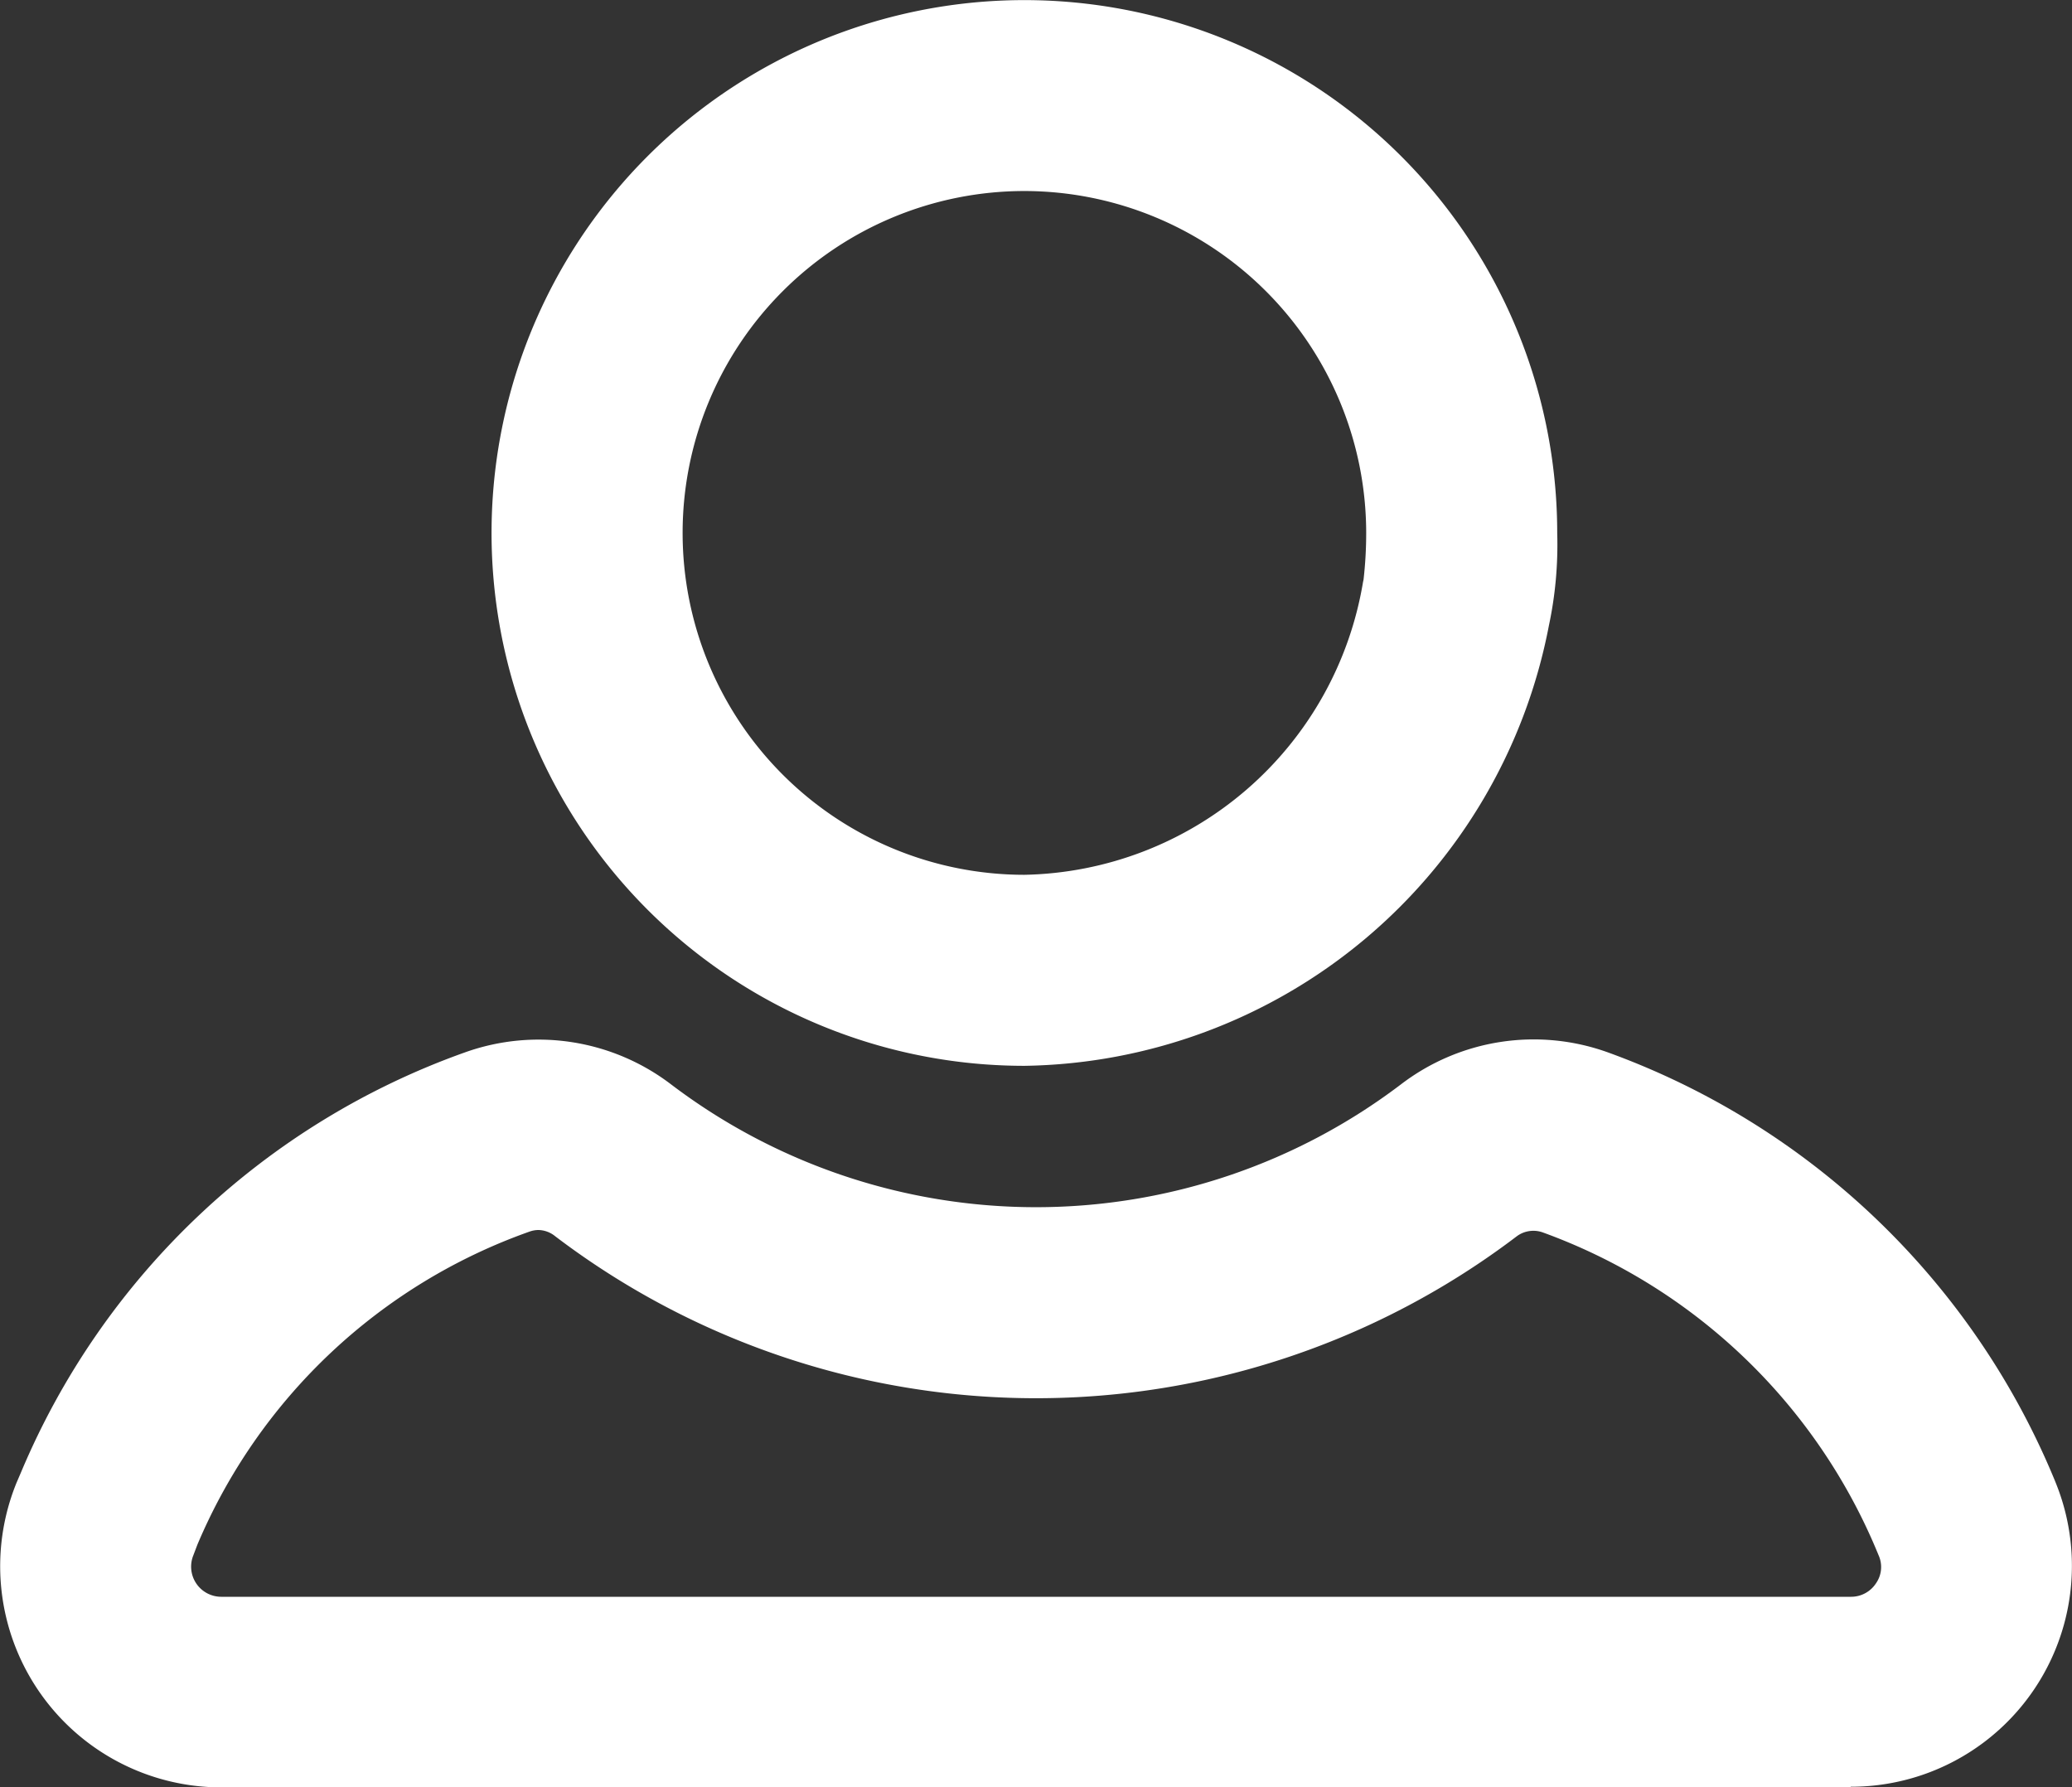 <svg xmlns="http://www.w3.org/2000/svg" width="19.525" height="16.842" viewBox="0 0 19.525 16.842"><rect x="0" y="0" width="19.525" height="16.842" fill="#333333" stroke="none"/><g transform="translate(-1859.028 -81.225)"><path d="M16.54,60.387H1.185A2.084,2.084,0,0,1-.744,57.516l.043-.1a7.13,7.13,0,0,1,4.186-3.956,2.059,2.059,0,0,1,1.935.3,5.688,5.688,0,0,0,6.885,0,2.06,2.06,0,0,1,1.943-.3A7.214,7.214,0,0,1,18.465,57.5l.008.02a2.082,2.082,0,0,1-1.933,2.861ZM4.175,55.135a.253.253,0,0,0-.085.015A5.326,5.326,0,0,0,.96,58.1L.922,58.2a.284.284,0,0,0,.263.391H16.54a.28.28,0,0,0,.238-.127.268.268,0,0,0,.028-.256l-.008-.019a5.41,5.41,0,0,0-3.162-3.032.263.263,0,0,0-.243.037,7.488,7.488,0,0,1-9.061,0A.258.258,0,0,0,4.175,55.135Z" transform="translate(1859.928 37.68)" fill="#fff"/><path d="M34.091,9.371a5.021,5.021,0,1,1,5.02-5.021,3.66,3.66,0,0,1-.078.871h0A5.109,5.109,0,0,1,34.091,9.371Zm0-8.243a3.221,3.221,0,0,0,0,6.443,3.3,3.3,0,0,0,3.19-2.758l.005-.023a3.865,3.865,0,0,0,.025-.441A3.224,3.224,0,0,0,34.091,1.128Z" transform="translate(1834.591 81.897)" fill="#fff"/></g></svg>
